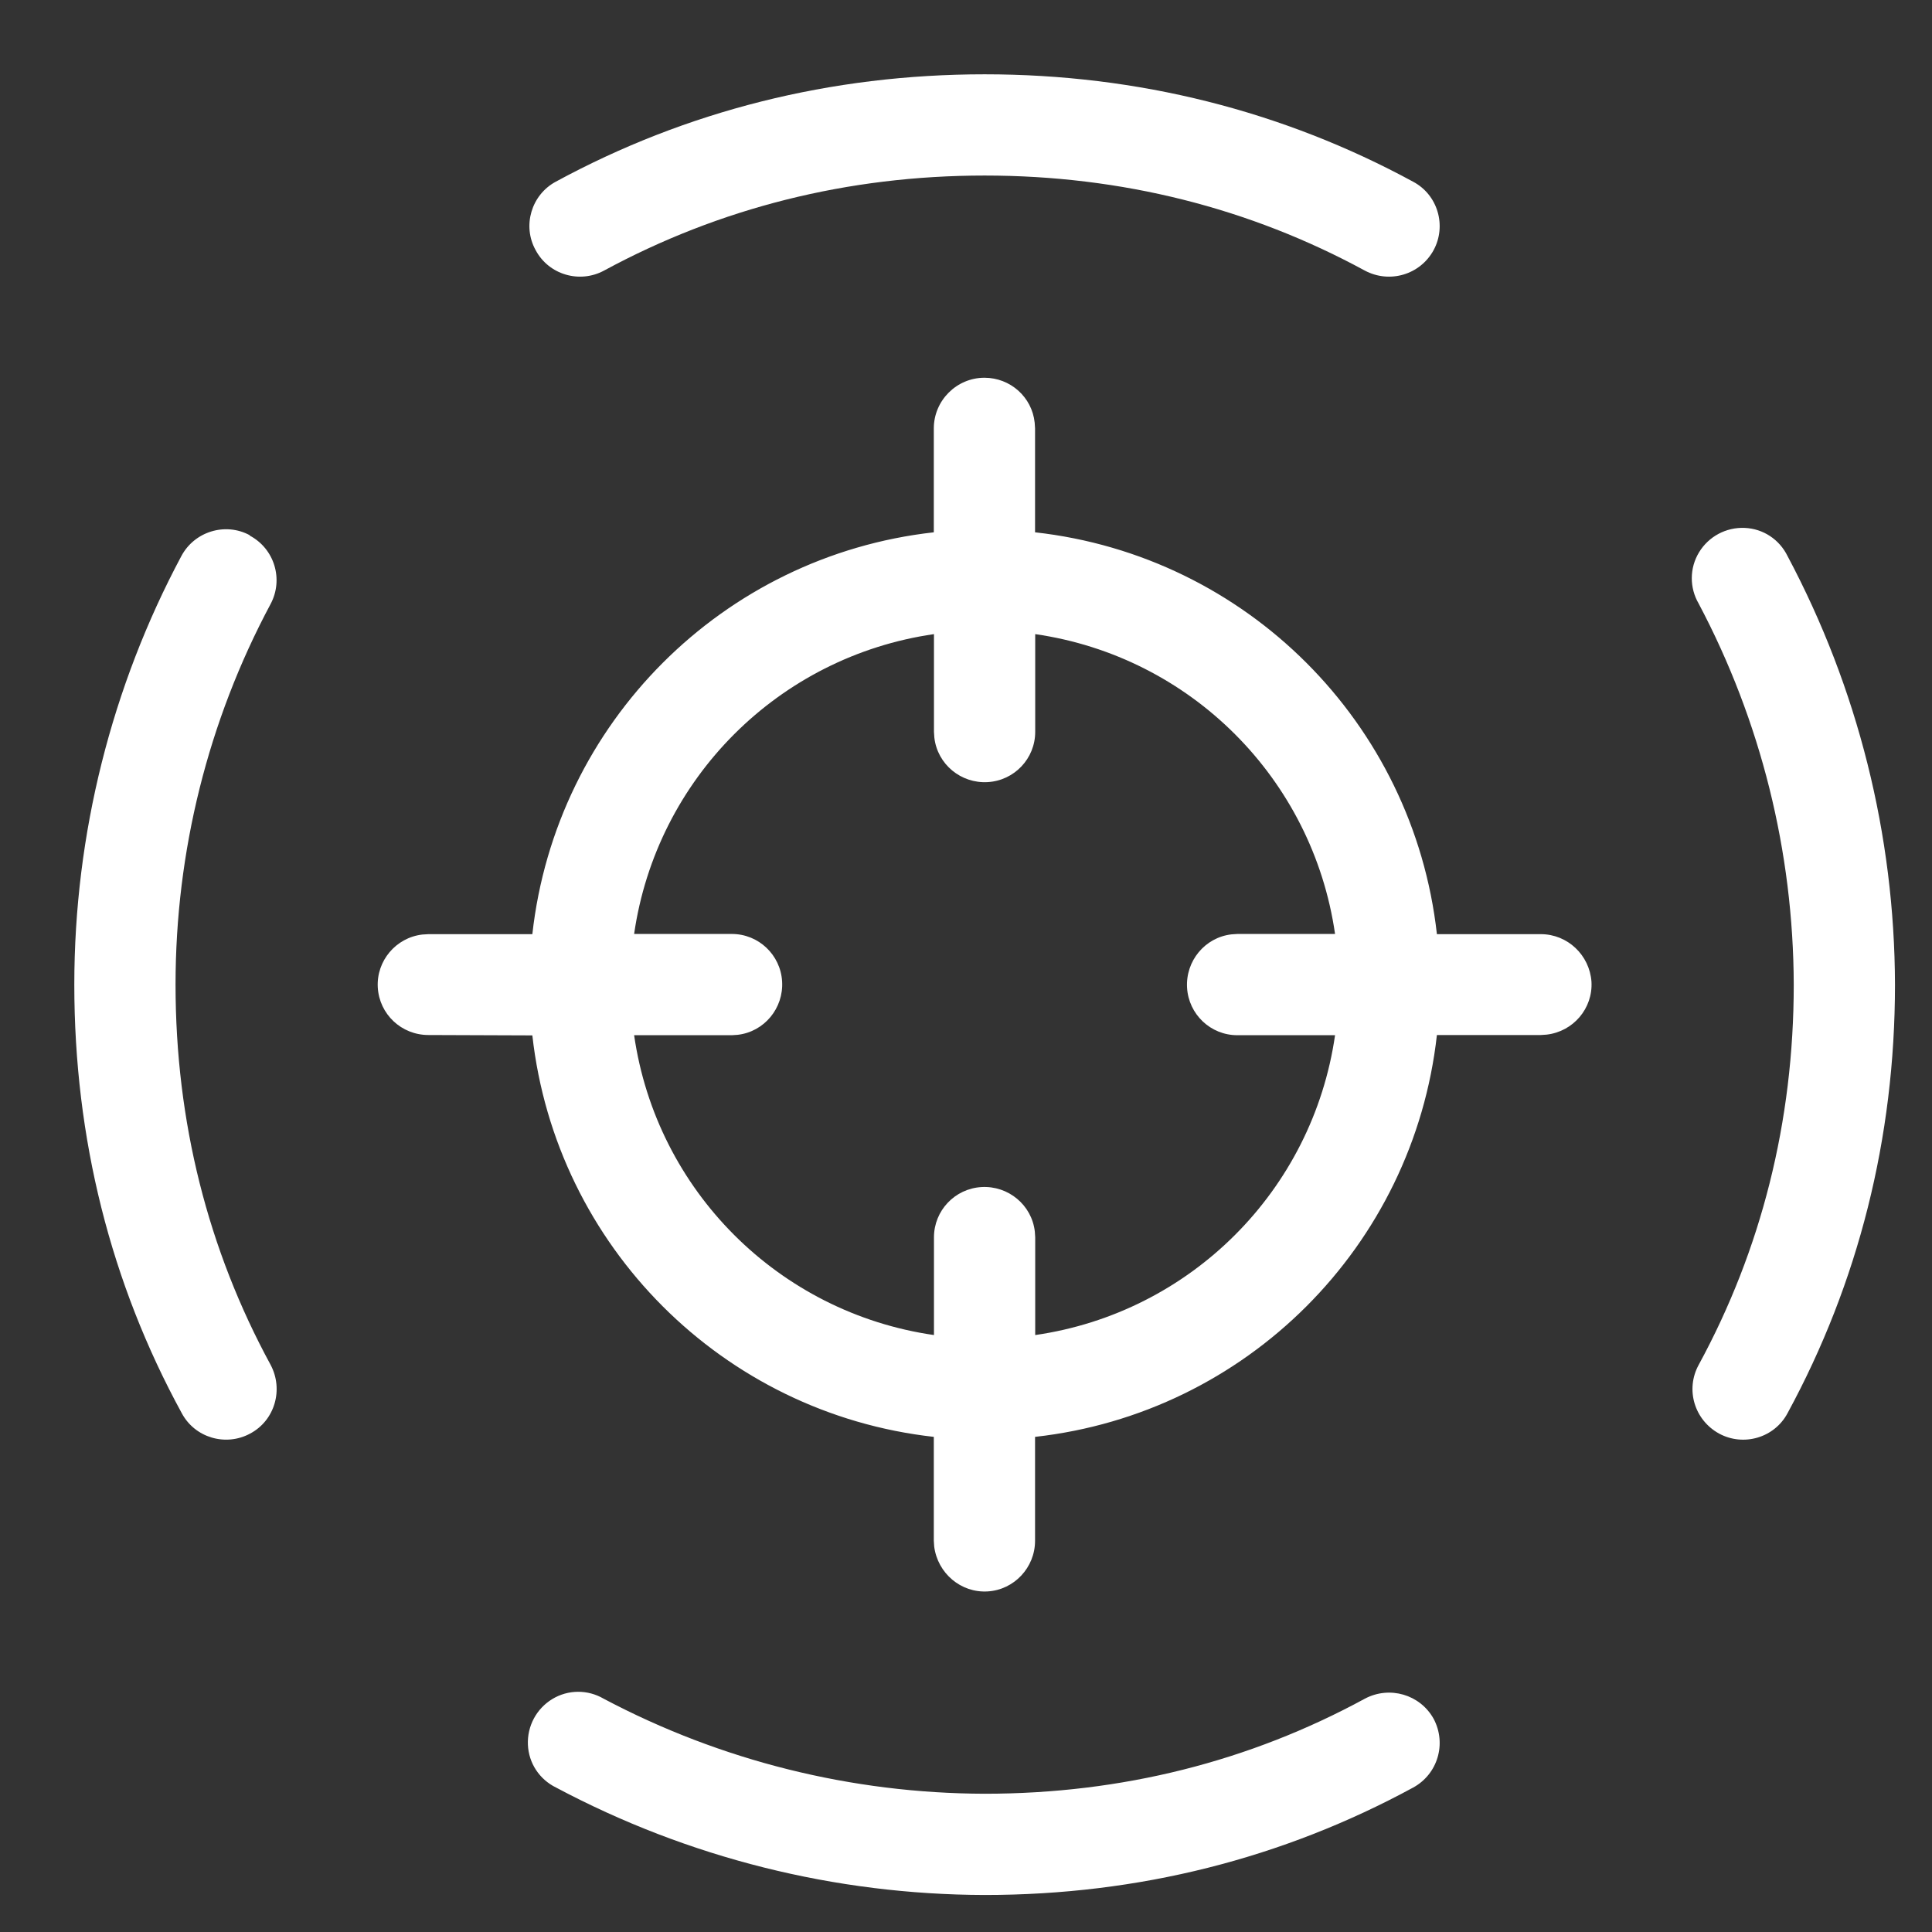 <svg xmlns="http://www.w3.org/2000/svg" xmlns:xlink="http://www.w3.org/1999/xlink" width="50" height="50" viewBox="0 0 50 50" fill="none"><rect x="0" y="0" width="50" height="50" fill="#333333" stroke="none"/><defs><rect id="path_0" x="0" y="0" width="50" height="50" /></defs><g opacity="1" transform="translate(0 0)  rotate(0 25 25)"><mask id="bg-mask-0" fill="white"><use xlink:href="#path_0"></use></mask><g mask="url(#bg-mask-0)" ><path id="分组 1" fill-rule="evenodd" style="fill:#FFFFFF" transform="translate(1.923 1.923)  rotate(0 23.558 23.558)" opacity="1" d="M33.399 42.039C30.419 43.659 27.109 44.499 23.559 44.499C20.119 44.489 16.739 43.649 13.699 42.039C13.289 41.799 12.779 41.799 12.369 42.049C11.959 42.299 11.719 42.749 11.739 43.229C11.759 43.709 12.039 44.129 12.469 44.339C15.889 46.159 19.689 47.109 23.559 47.119C27.549 47.119 31.279 46.169 34.649 44.339C35.289 43.989 35.519 43.199 35.179 42.559C34.829 41.929 34.039 41.699 33.399 42.039Z M22.244 9.163L22.244 11.853C16.784 12.463 12.464 16.783 11.854 22.253L9.164 22.253L9.004 22.263C8.324 22.343 7.814 22.943 7.854 23.633C7.894 24.323 8.464 24.863 9.164 24.863L11.854 24.873C12.464 30.333 16.784 34.653 22.244 35.263L22.244 37.953L22.254 38.103C22.344 38.793 22.944 39.303 23.634 39.263C24.324 39.223 24.864 38.643 24.864 37.953L24.864 35.263C30.334 34.653 34.654 30.333 35.264 24.863L37.954 24.863L38.104 24.853C38.794 24.773 39.304 24.173 39.264 23.483C39.214 22.793 38.644 22.253 37.954 22.253L35.264 22.253C34.654 16.783 30.334 12.463 24.864 11.853L24.864 9.163L24.854 9.013C24.784 8.353 24.224 7.853 23.554 7.853C22.834 7.853 22.244 8.443 22.244 9.163Z M4.54 11.928C3.91 11.588 3.11 11.829 2.77 12.469C0.97 15.838 0 19.659 0 23.558C0 27.538 0.94 31.279 2.78 34.648C3.12 35.288 3.92 35.519 4.55 35.178C5.19 34.839 5.42 34.038 5.08 33.398C3.46 30.419 2.62 27.108 2.62 23.558C2.62 20.119 3.46 16.738 5.08 13.709C5.42 13.069 5.18 12.278 4.54 11.938L4.54 11.928Z M42.039 13.699C43.649 16.739 44.489 20.119 44.499 23.559C44.499 27.099 43.659 30.419 42.039 33.399C41.689 34.039 41.929 34.829 42.569 35.179C43.199 35.519 43.999 35.289 44.339 34.649C46.169 31.279 47.119 27.529 47.119 23.559C47.109 19.689 46.159 15.889 44.339 12.469L44.339 12.469C44.129 12.039 43.709 11.759 43.229 11.739C42.749 11.719 42.299 11.959 42.049 12.369C41.799 12.779 41.799 13.289 42.039 13.699Z M28.798 23.638C28.758 22.948 29.258 22.338 29.948 22.258L30.098 22.248L32.628 22.248C32.048 18.228 28.888 15.068 24.868 14.488L24.868 17.018C24.868 17.708 24.328 18.278 23.638 18.318C22.948 18.358 22.338 17.858 22.258 17.168L22.248 17.018L22.248 14.488C18.228 15.068 15.068 18.228 14.488 22.248L17.018 22.248C17.708 22.248 18.278 22.788 18.318 23.478C18.358 24.168 17.858 24.778 17.168 24.858L17.018 24.868L14.488 24.868C15.068 28.888 18.228 32.048 22.248 32.628L22.248 30.098C22.248 29.408 22.788 28.838 23.478 28.798C24.168 28.758 24.778 29.258 24.858 29.948L24.868 30.098L24.868 32.628C28.888 32.048 32.048 28.888 32.628 24.868L30.098 24.868C29.408 24.868 28.838 24.328 28.798 23.638Z M24.868 14.488L24.868 14.488C24.868 14.488 24.868 14.488 24.868 14.488L24.868 14.488Z M12.459 2.78C11.829 3.12 11.589 3.92 11.939 4.55C12.279 5.19 13.079 5.42 13.709 5.08C16.699 3.46 20.019 2.62 23.559 2.62C27.099 2.62 30.419 3.46 33.399 5.08C34.039 5.42 34.829 5.19 35.179 4.55C35.519 3.92 35.289 3.12 34.649 2.78C31.279 0.95 27.529 0 23.559 0C19.579 0 15.829 0.95 12.459 2.78Z " /></g></g></svg>